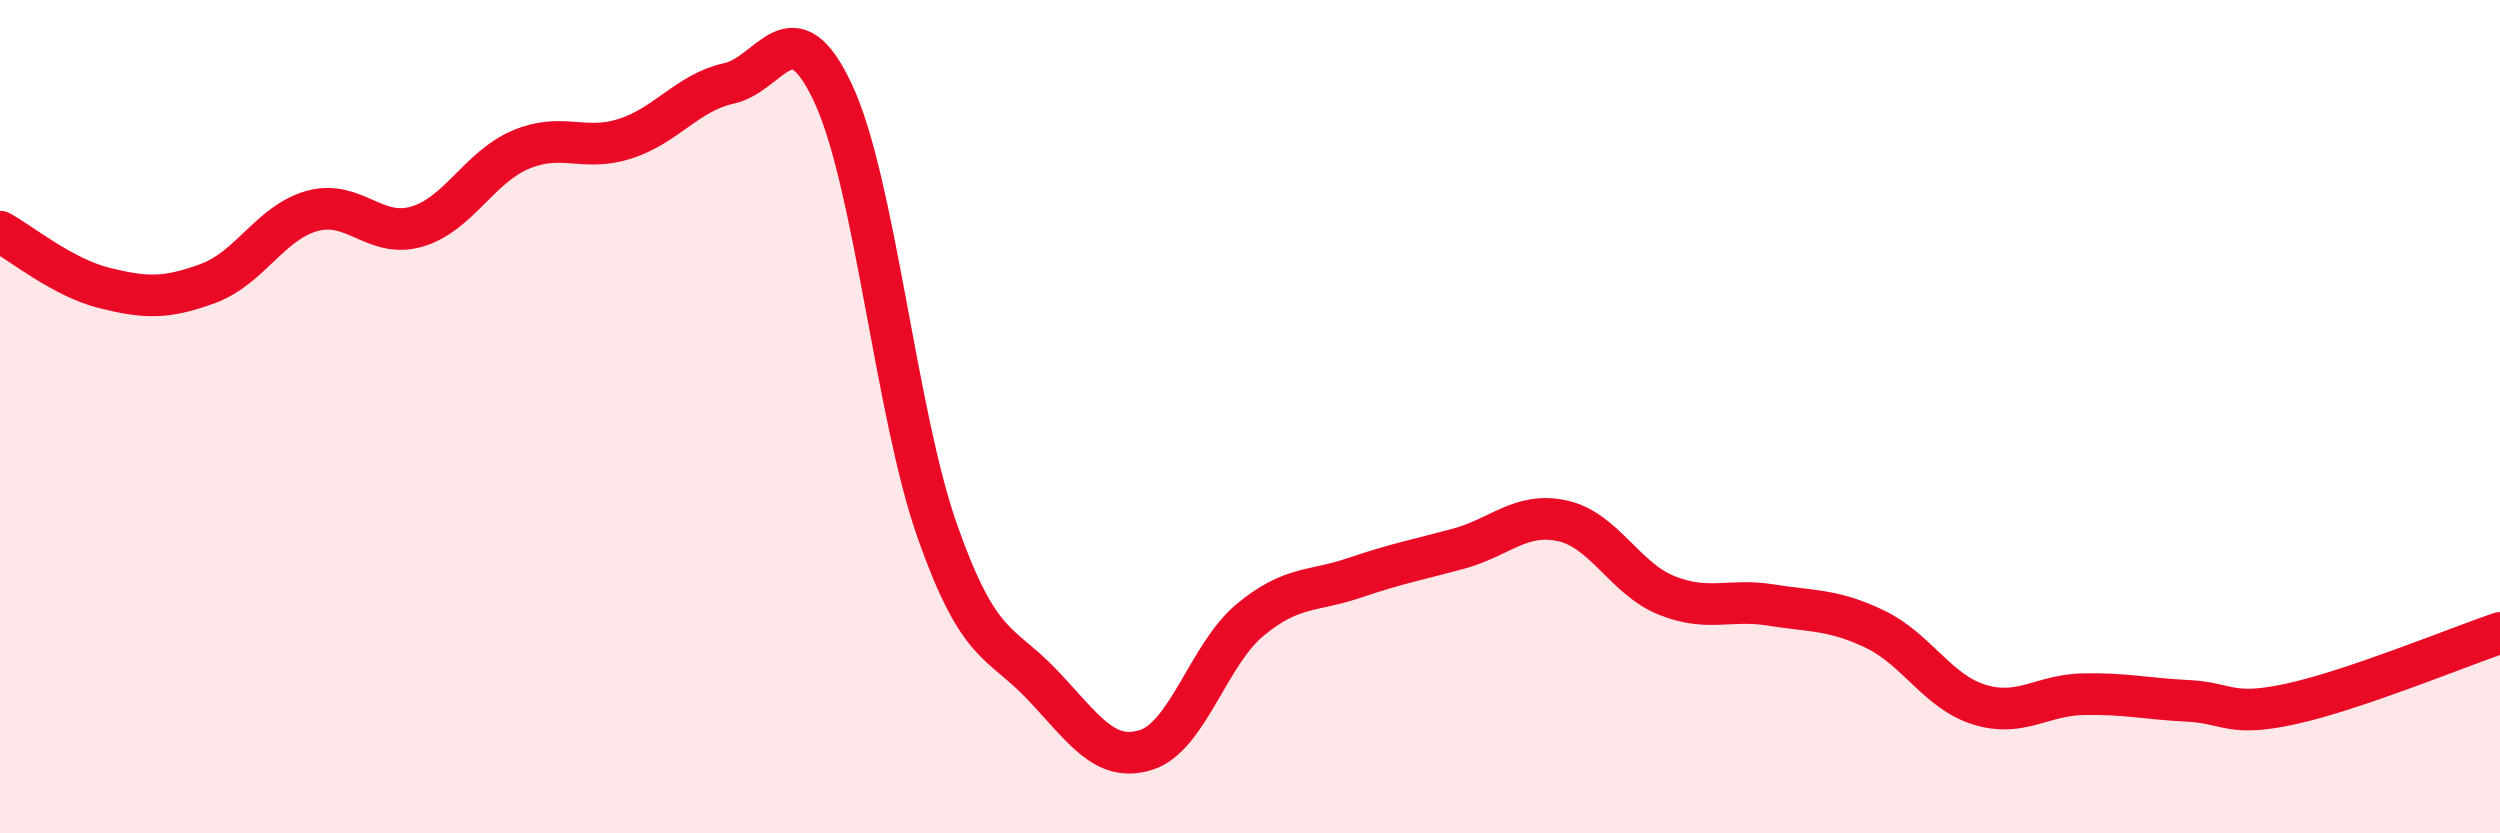 
    <svg width="60" height="20" viewBox="0 0 60 20" xmlns="http://www.w3.org/2000/svg">
      <path
        d="M 0,5.56 C 0.5,5.83 1.5,6.66 2.5,6.91 C 3.5,7.16 4,7.17 5,6.8 C 6,6.43 6.5,5.33 7.5,5.06 C 8.5,4.79 9,5.73 10,5.44 C 11,5.15 11.5,4.01 12.5,3.59 C 13.5,3.17 14,3.65 15,3.33 C 16,3.01 16.5,2.22 17.5,2 C 18.5,1.78 19,0.1 20,2.25 C 21,4.4 21.5,9.93 22.5,12.76 C 23.5,15.59 24,15.37 25,16.42 C 26,17.47 26.5,18.31 27.5,18 C 28.5,17.69 29,15.71 30,14.88 C 31,14.05 31.5,14.21 32.5,13.87 C 33.5,13.53 34,13.44 35,13.17 C 36,12.9 36.5,12.28 37.5,12.5 C 38.5,12.72 39,13.89 40,14.29 C 41,14.69 41.5,14.36 42.5,14.52 C 43.5,14.68 44,14.62 45,15.1 C 46,15.58 46.5,16.6 47.5,16.91 C 48.5,17.22 49,16.68 50,16.66 C 51,16.64 51.5,16.77 52.5,16.82 C 53.5,16.87 53.5,17.22 55,16.89 C 56.5,16.56 59,15.53 60,15.19L60 20L0 20Z"
        fill="#EB0A25"
        opacity="0.1"
        stroke-linecap="round"
        stroke-linejoin="round"
      />
      <path
        d="M 0,5.56 C 0.5,5.83 1.5,6.66 2.5,6.91 C 3.5,7.16 4,7.17 5,6.8 C 6,6.43 6.5,5.33 7.5,5.06 C 8.5,4.79 9,5.73 10,5.44 C 11,5.15 11.5,4.01 12.5,3.59 C 13.5,3.17 14,3.65 15,3.33 C 16,3.01 16.5,2.22 17.5,2 C 18.5,1.78 19,0.1 20,2.25 C 21,4.4 21.5,9.93 22.5,12.76 C 23.5,15.59 24,15.37 25,16.42 C 26,17.47 26.5,18.31 27.5,18 C 28.5,17.69 29,15.71 30,14.88 C 31,14.05 31.5,14.21 32.5,13.87 C 33.5,13.53 34,13.44 35,13.17 C 36,12.9 36.5,12.28 37.5,12.5 C 38.5,12.72 39,13.89 40,14.29 C 41,14.69 41.5,14.36 42.5,14.52 C 43.5,14.68 44,14.62 45,15.1 C 46,15.58 46.5,16.6 47.5,16.91 C 48.5,17.22 49,16.68 50,16.66 C 51,16.64 51.5,16.77 52.5,16.82 C 53.5,16.87 53.5,17.22 55,16.89 C 56.5,16.56 59,15.53 60,15.19"
        stroke="#EB0A25"
        stroke-width="1"
        fill="none"
        stroke-linecap="round"
        stroke-linejoin="round"
      />
    </svg>
  
